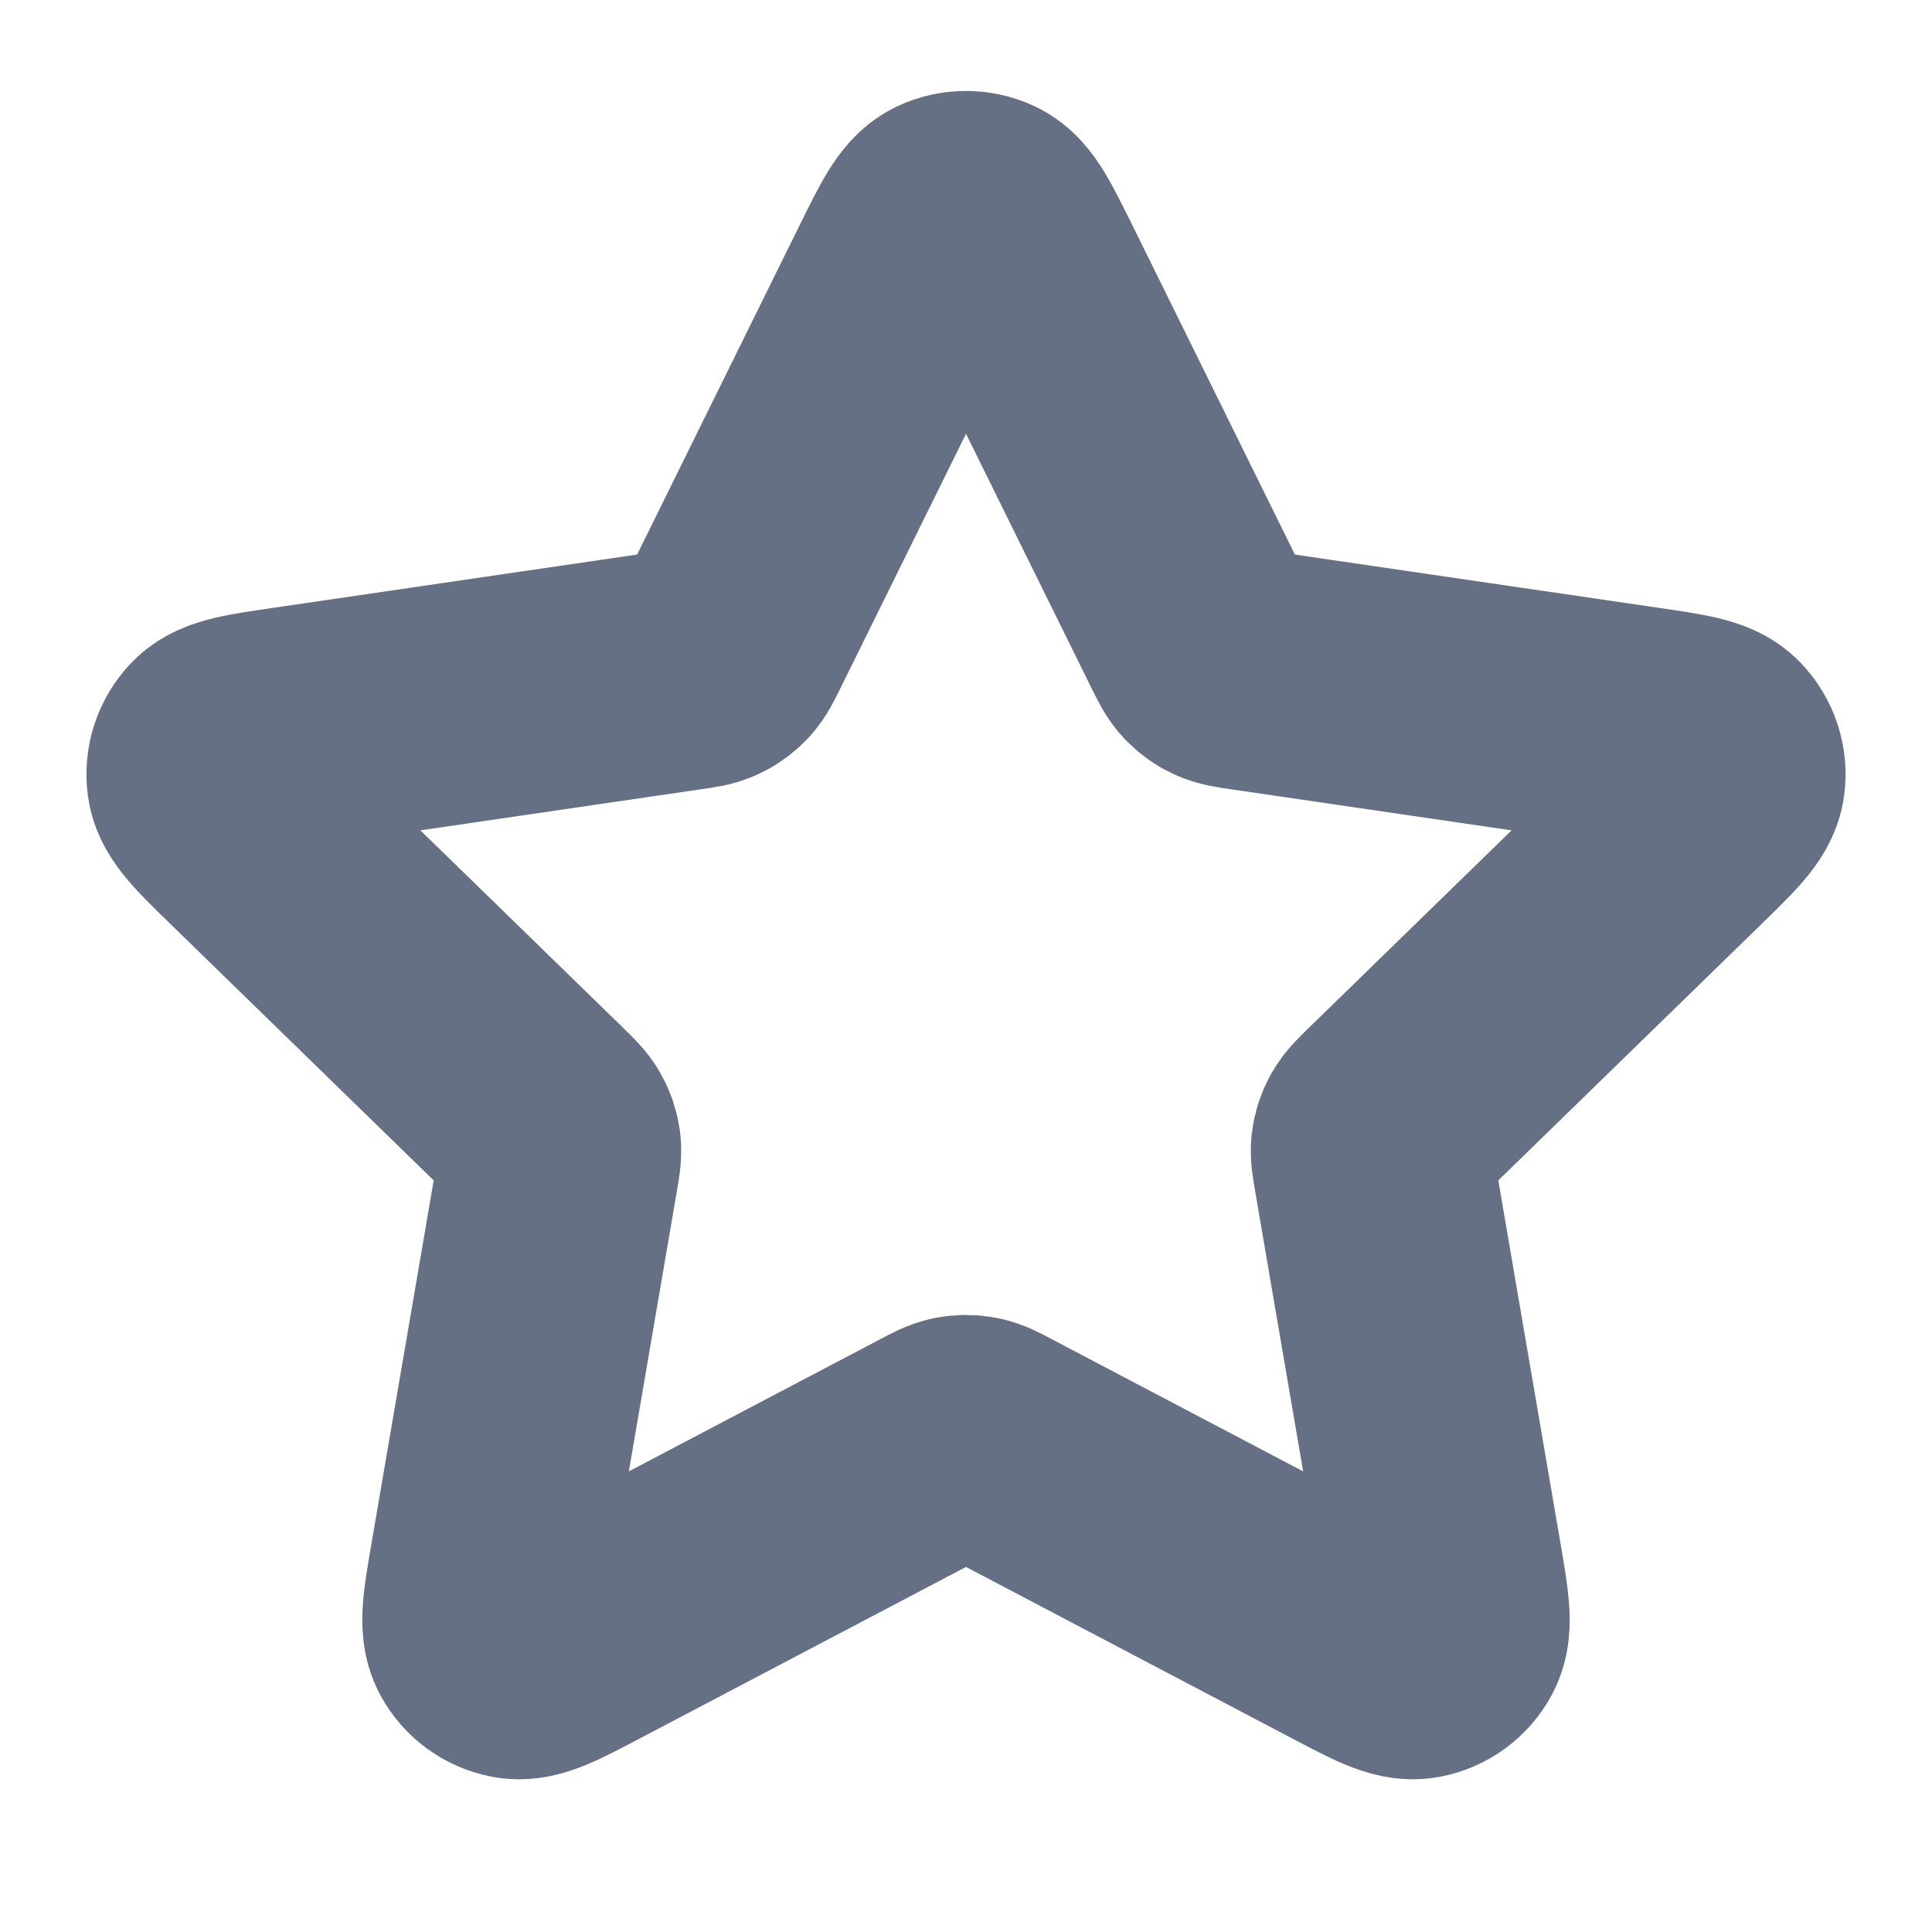 <svg width="12" height="12" viewBox="0 0 12 12" fill="none" xmlns="http://www.w3.org/2000/svg">
<g clip-path="url(#clip0_3889_760)">
<path d="M5.641 1.727C5.757 1.493 5.814 1.376 5.892 1.339C5.96 1.307 6.04 1.307 6.108 1.339C6.186 1.376 6.243 1.493 6.359 1.727L7.452 3.942C7.486 4.011 7.503 4.045 7.528 4.072C7.55 4.095 7.576 4.115 7.606 4.128C7.639 4.144 7.677 4.149 7.753 4.16L10.198 4.518C10.456 4.556 10.585 4.574 10.644 4.637C10.696 4.692 10.721 4.767 10.711 4.842C10.699 4.928 10.606 5.019 10.42 5.2L8.651 6.923C8.596 6.977 8.568 7.004 8.55 7.036C8.534 7.064 8.524 7.095 8.52 7.127C8.516 7.164 8.523 7.202 8.536 7.277L8.953 9.711C8.997 9.968 9.019 10.096 8.978 10.172C8.942 10.239 8.878 10.285 8.804 10.299C8.718 10.315 8.603 10.254 8.373 10.133L6.186 8.983C6.118 8.947 6.084 8.929 6.048 8.922C6.016 8.916 5.984 8.916 5.952 8.922C5.916 8.929 5.882 8.947 5.814 8.983L3.627 10.133C3.397 10.254 3.282 10.315 3.196 10.299C3.122 10.285 3.058 10.239 3.022 10.172C2.981 10.096 3.003 9.968 3.047 9.711L3.464 7.277C3.477 7.202 3.484 7.164 3.48 7.127C3.476 7.095 3.466 7.064 3.45 7.036C3.432 7.004 3.404 6.977 3.349 6.923L1.58 5.2C1.394 5.019 1.301 4.928 1.289 4.842C1.279 4.767 1.304 4.692 1.356 4.637C1.415 4.574 1.544 4.556 1.802 4.518L4.247 4.16C4.323 4.149 4.361 4.144 4.394 4.128C4.424 4.115 4.45 4.095 4.472 4.072C4.497 4.045 4.514 4.011 4.548 3.942L5.641 1.727Z" stroke="#667085" stroke-width="1.5" stroke-linecap="round" stroke-linejoin="round"/>
</g>
<defs>
<clipPath id="clip0_3889_760">
<rect width="12" height="12" fill="white"/>
</clipPath>
</defs>
</svg>
